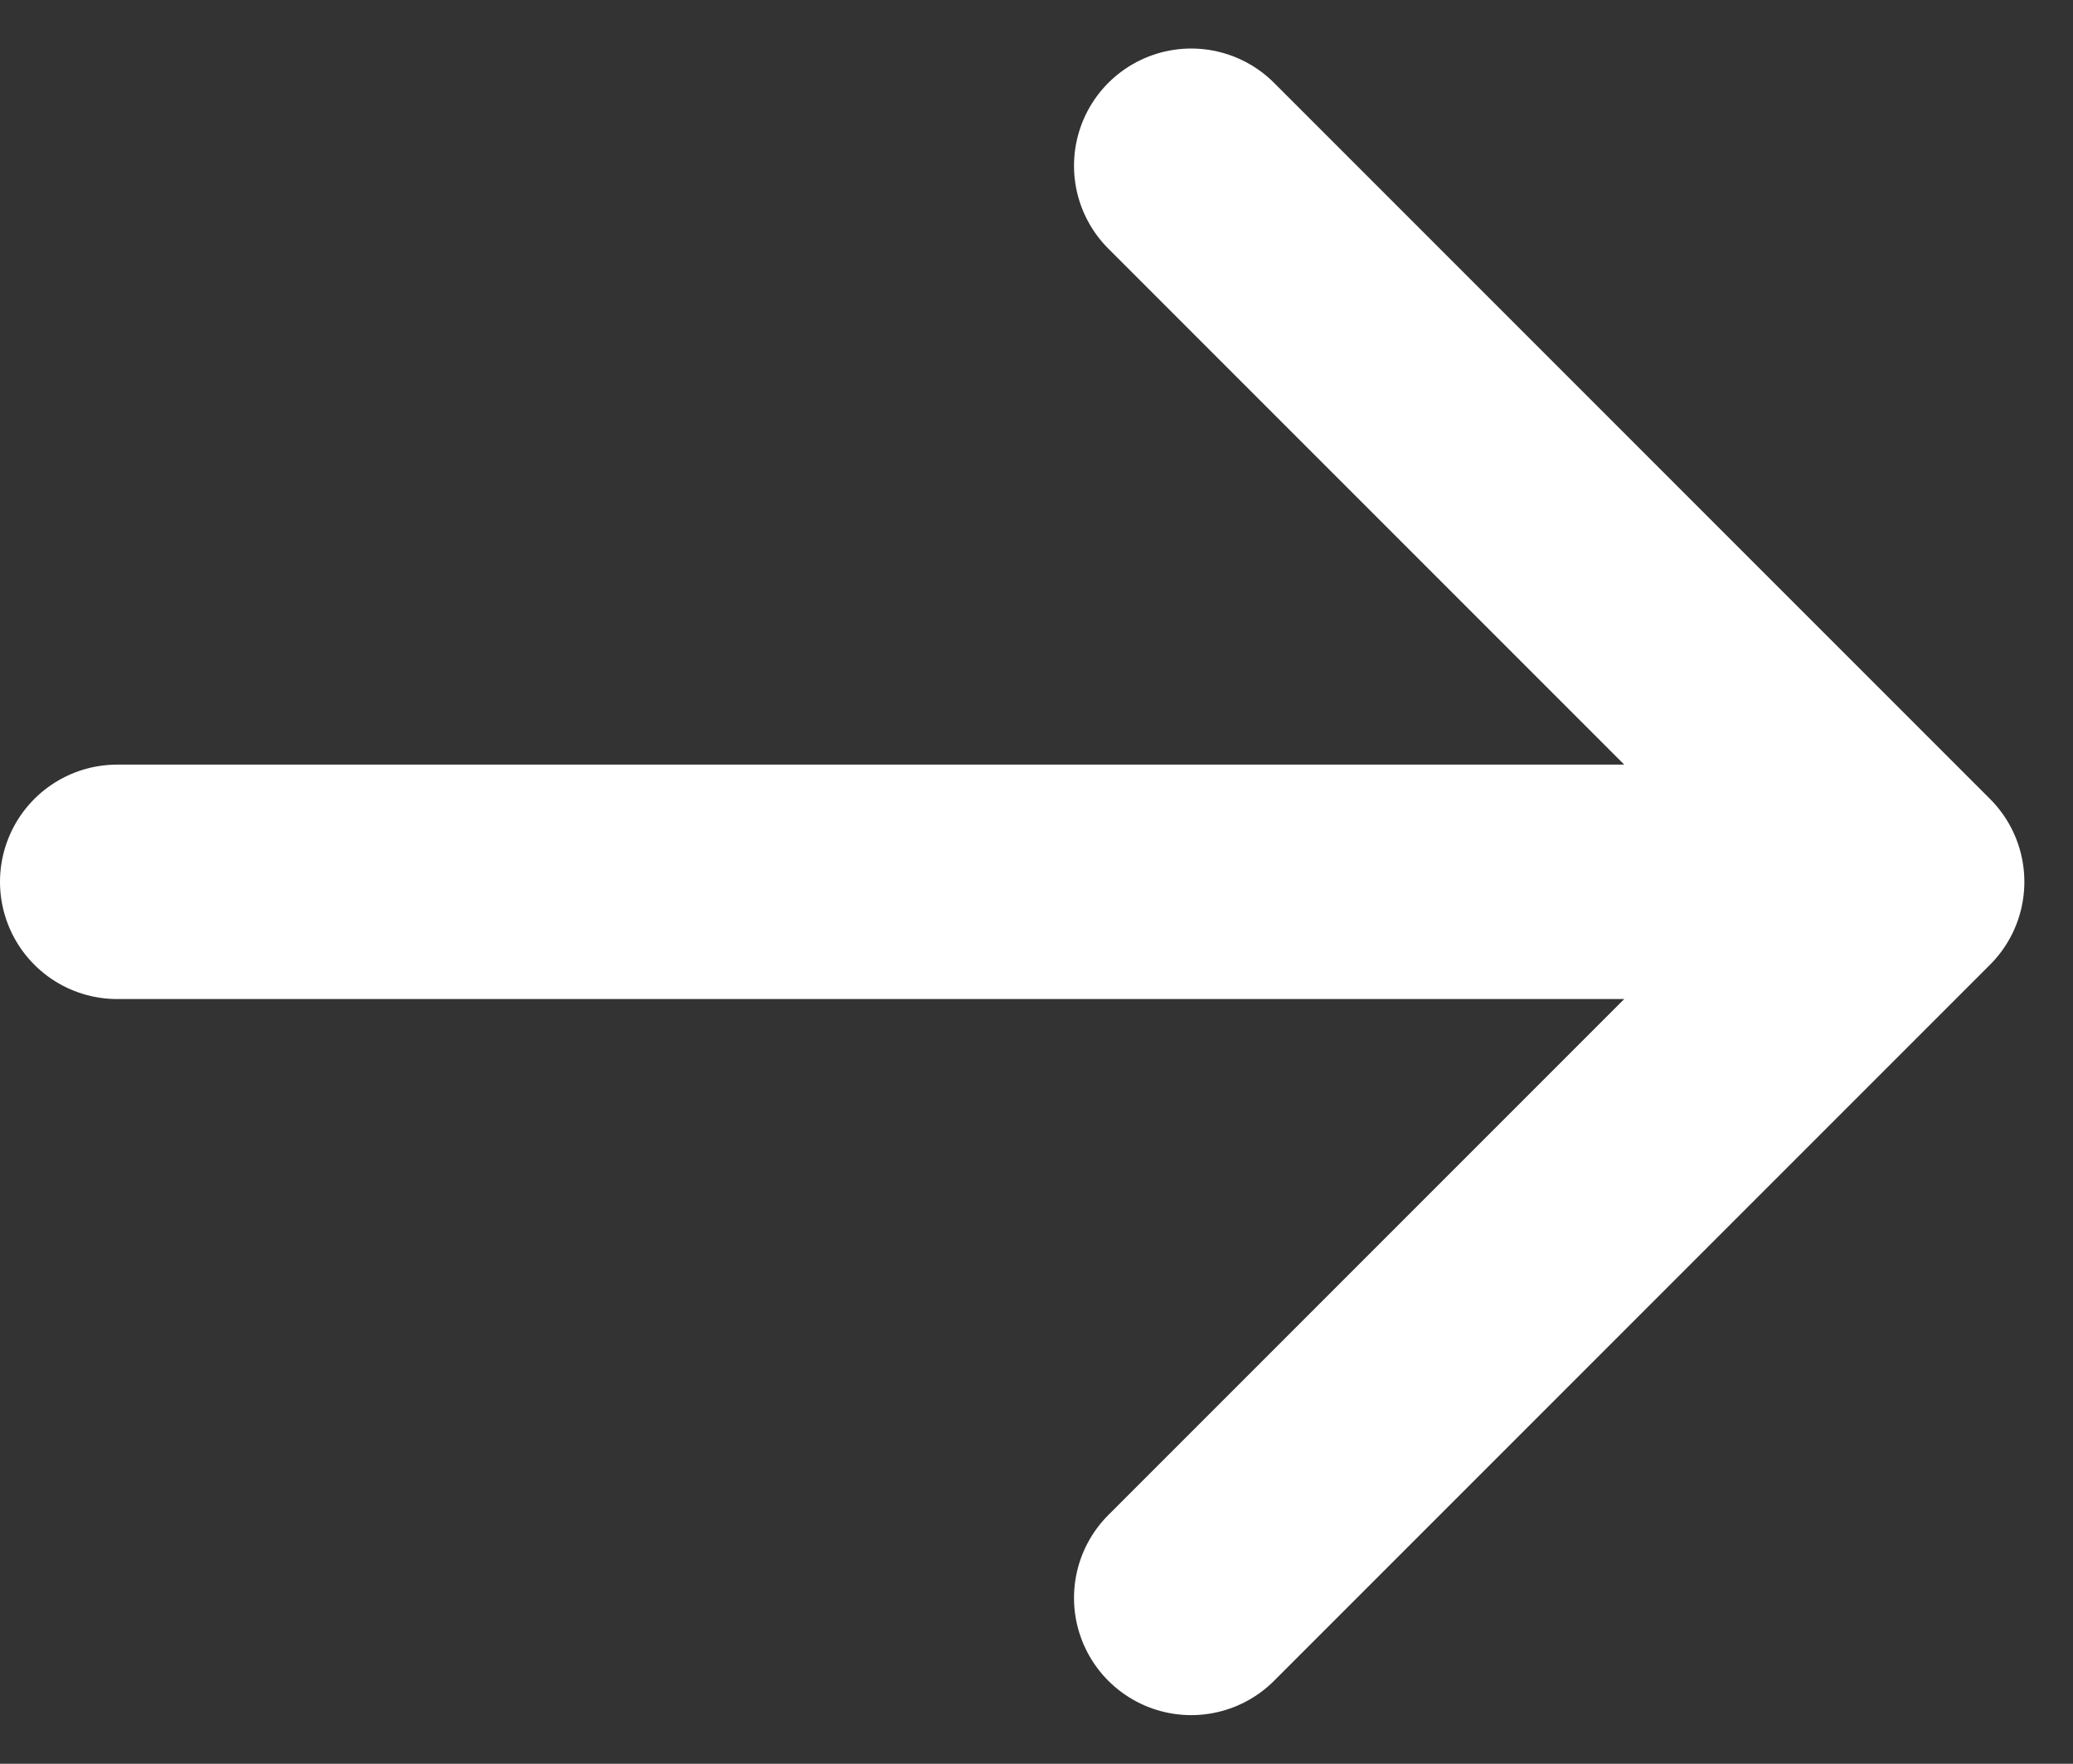 <svg xmlns="http://www.w3.org/2000/svg" width="17.688" height="15.047" viewBox="0 0 17.688 15.047">
  <rect x="0" y="0" width="17.688" height="15.047" fill="#333333" stroke="none"/>
  <g id="SVGRepo_iconCarrier" transform="translate(-6 -6.586)">
    <g id="Arrow_Arrow_Right_SM" data-name="Arrow / Arrow_Right_SM" transform="translate(7 8)">
      <path id="Vector" d="M7,14.109H22.273m0,0L16.164,8m6.109,6.109-6.109,6.109" transform="translate(-7 -8)" fill="none" stroke="#fff" stroke-linecap="round" stroke-linejoin="round" stroke-width="2"/>
    </g>
  </g>
</svg>
